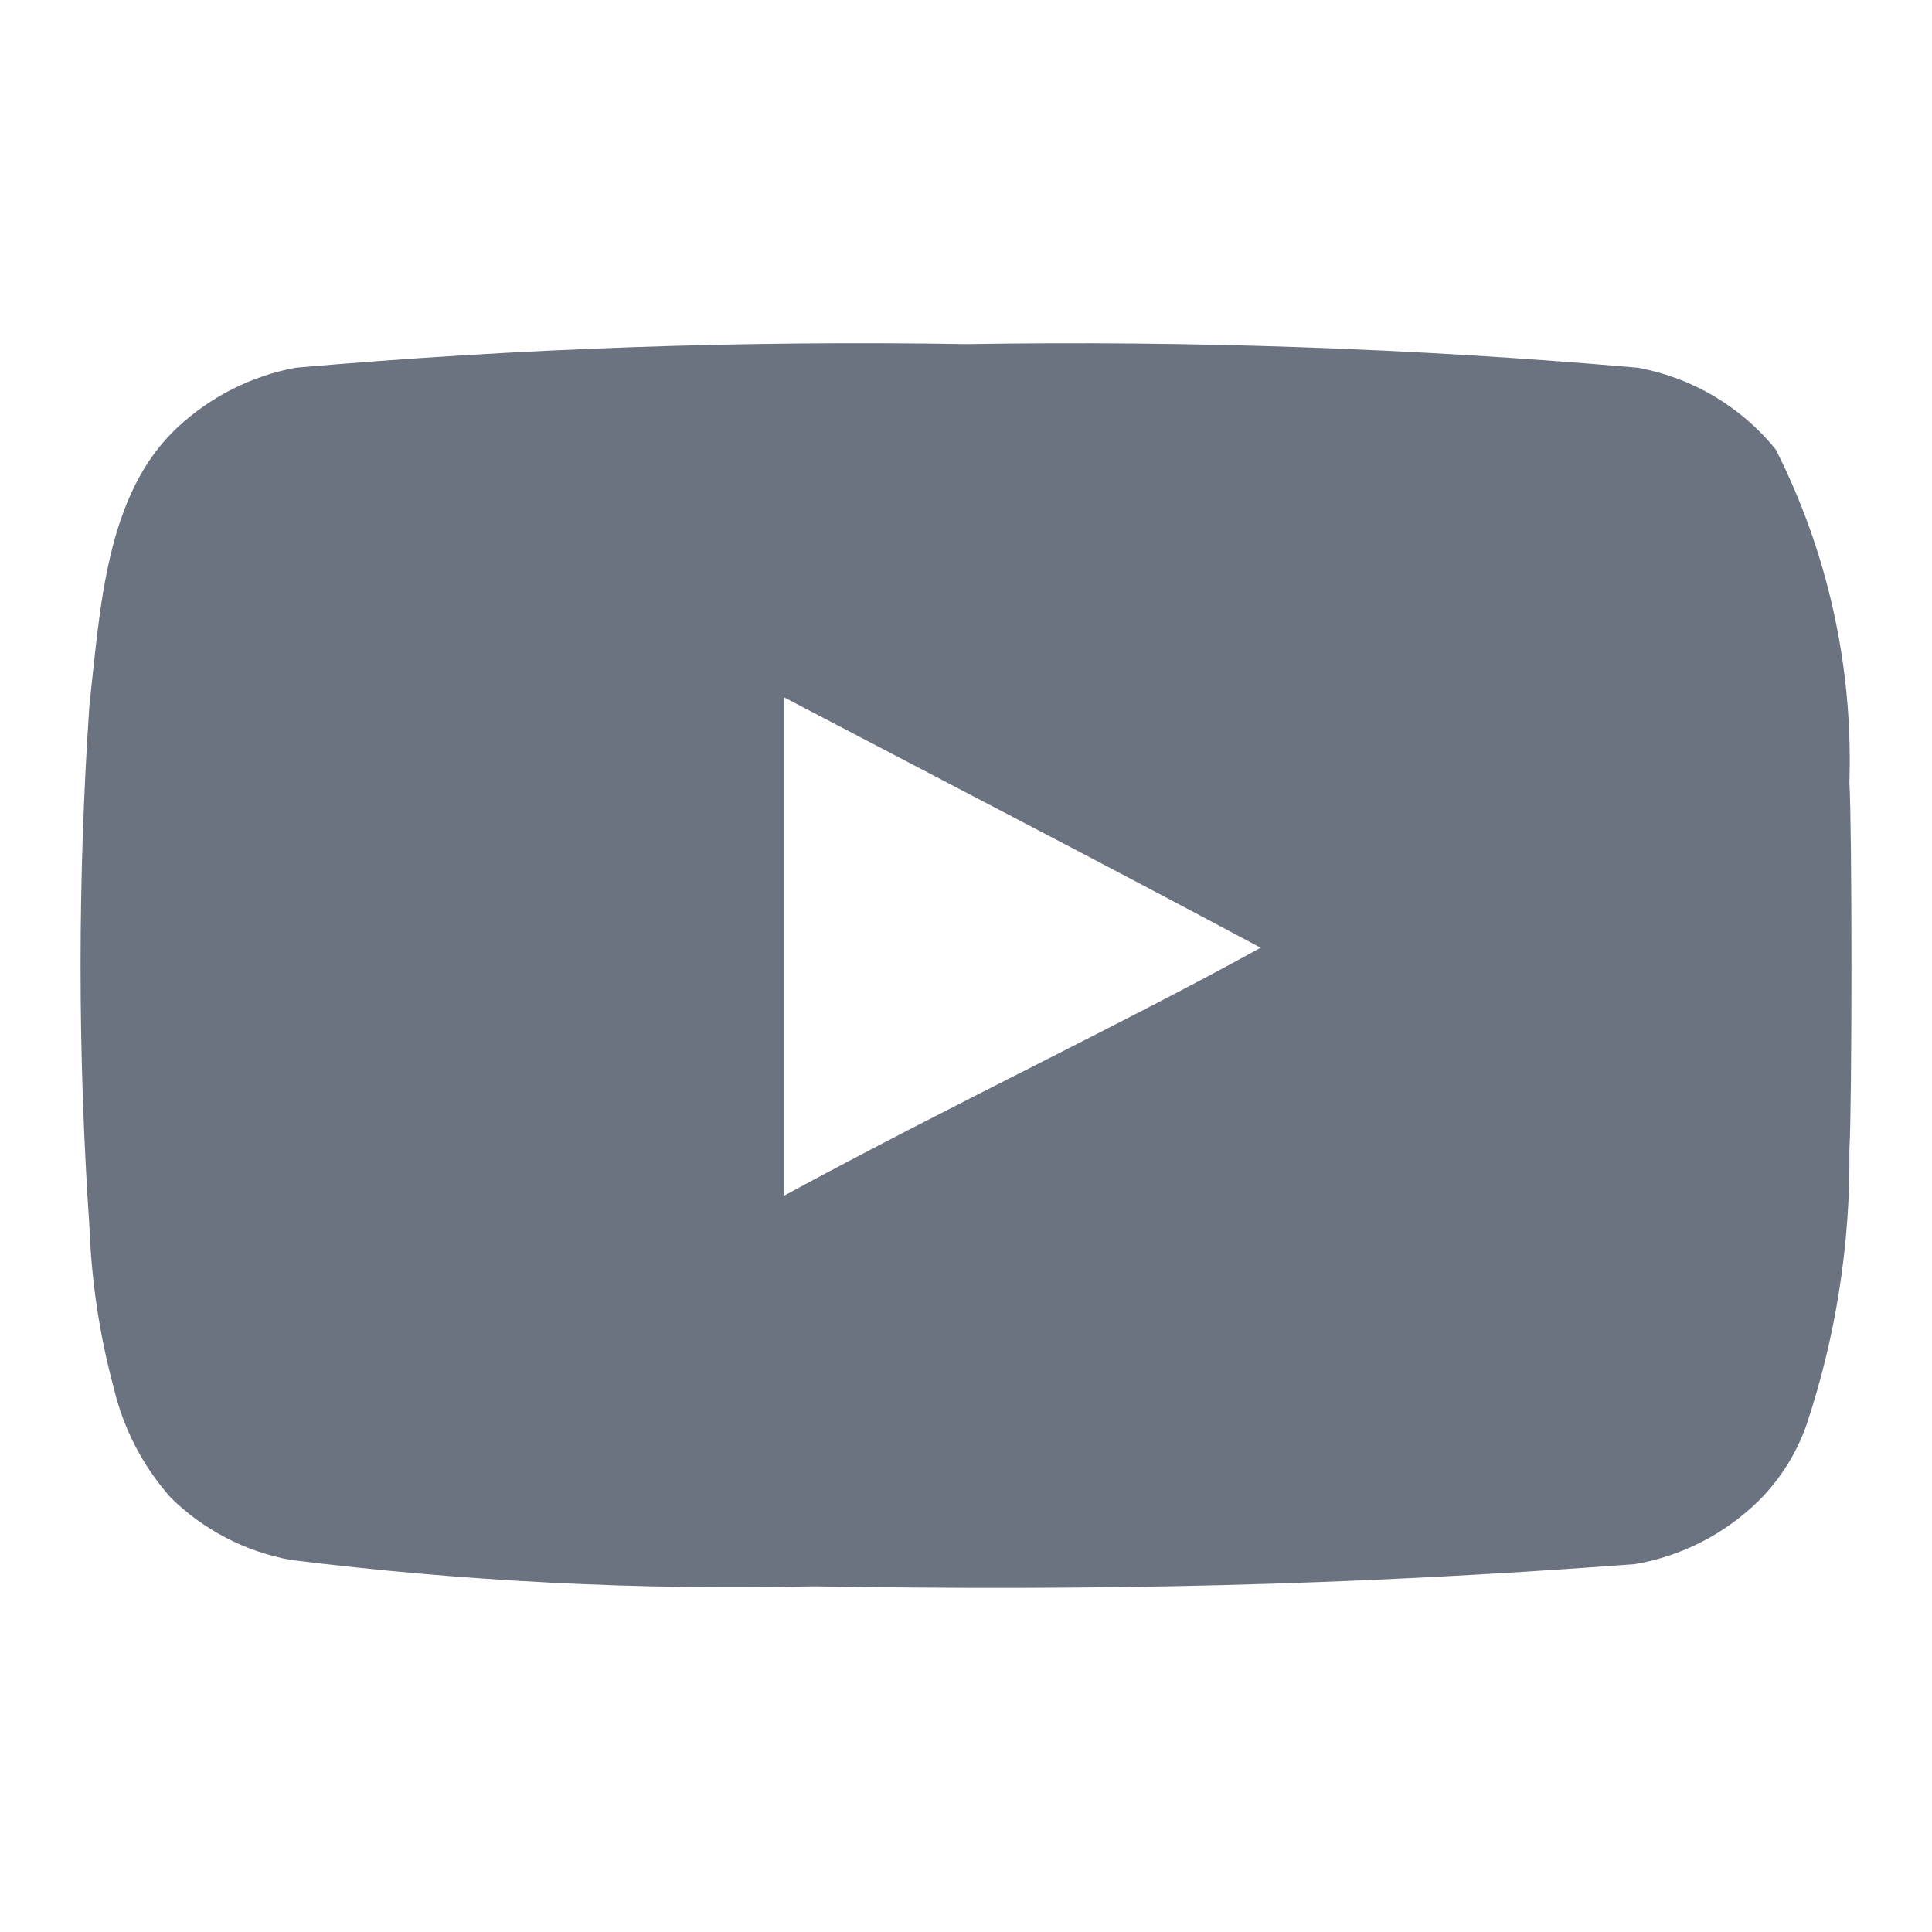 <svg width="24" height="24" viewBox="0 0 24 24" fill="none" xmlns="http://www.w3.org/2000/svg">
<path d="M22.974 9.715C23.02 8.284 22.706 6.863 22.06 5.585C21.629 5.052 21.02 4.691 20.345 4.568C17.573 4.327 14.79 4.23 12.008 4.275C9.226 4.229 6.444 4.327 3.672 4.568C3.123 4.671 2.614 4.928 2.206 5.309C1.311 6.139 1.246 7.56 1.111 8.758C0.964 10.916 0.964 13.082 1.111 15.241C1.136 15.917 1.237 16.588 1.413 17.241C1.532 17.746 1.775 18.214 2.12 18.603C2.528 19.005 3.048 19.275 3.611 19.378C5.767 19.646 7.94 19.755 10.111 19.706V19.706C13.606 19.762 16.684 19.703 20.31 19.43C20.889 19.331 21.424 19.057 21.844 18.646C22.117 18.375 22.324 18.044 22.448 17.68C22.81 16.585 22.987 15.437 22.974 14.284C23.008 13.689 23.008 10.31 22.974 9.715ZM15.664 11.775C15.662 11.774 15.661 11.774 15.66 11.773C14.831 12.232 13.872 12.719 12.862 13.232C11.847 13.747 10.78 14.288 9.741 14.853V8.663V8.663C10.728 9.18 11.704 9.689 12.686 10.203C13.667 10.716 14.653 11.235 15.66 11.773C15.664 11.771 15.668 11.769 15.672 11.767L15.664 11.775Z" fill="#6B7280"/>
</svg>
